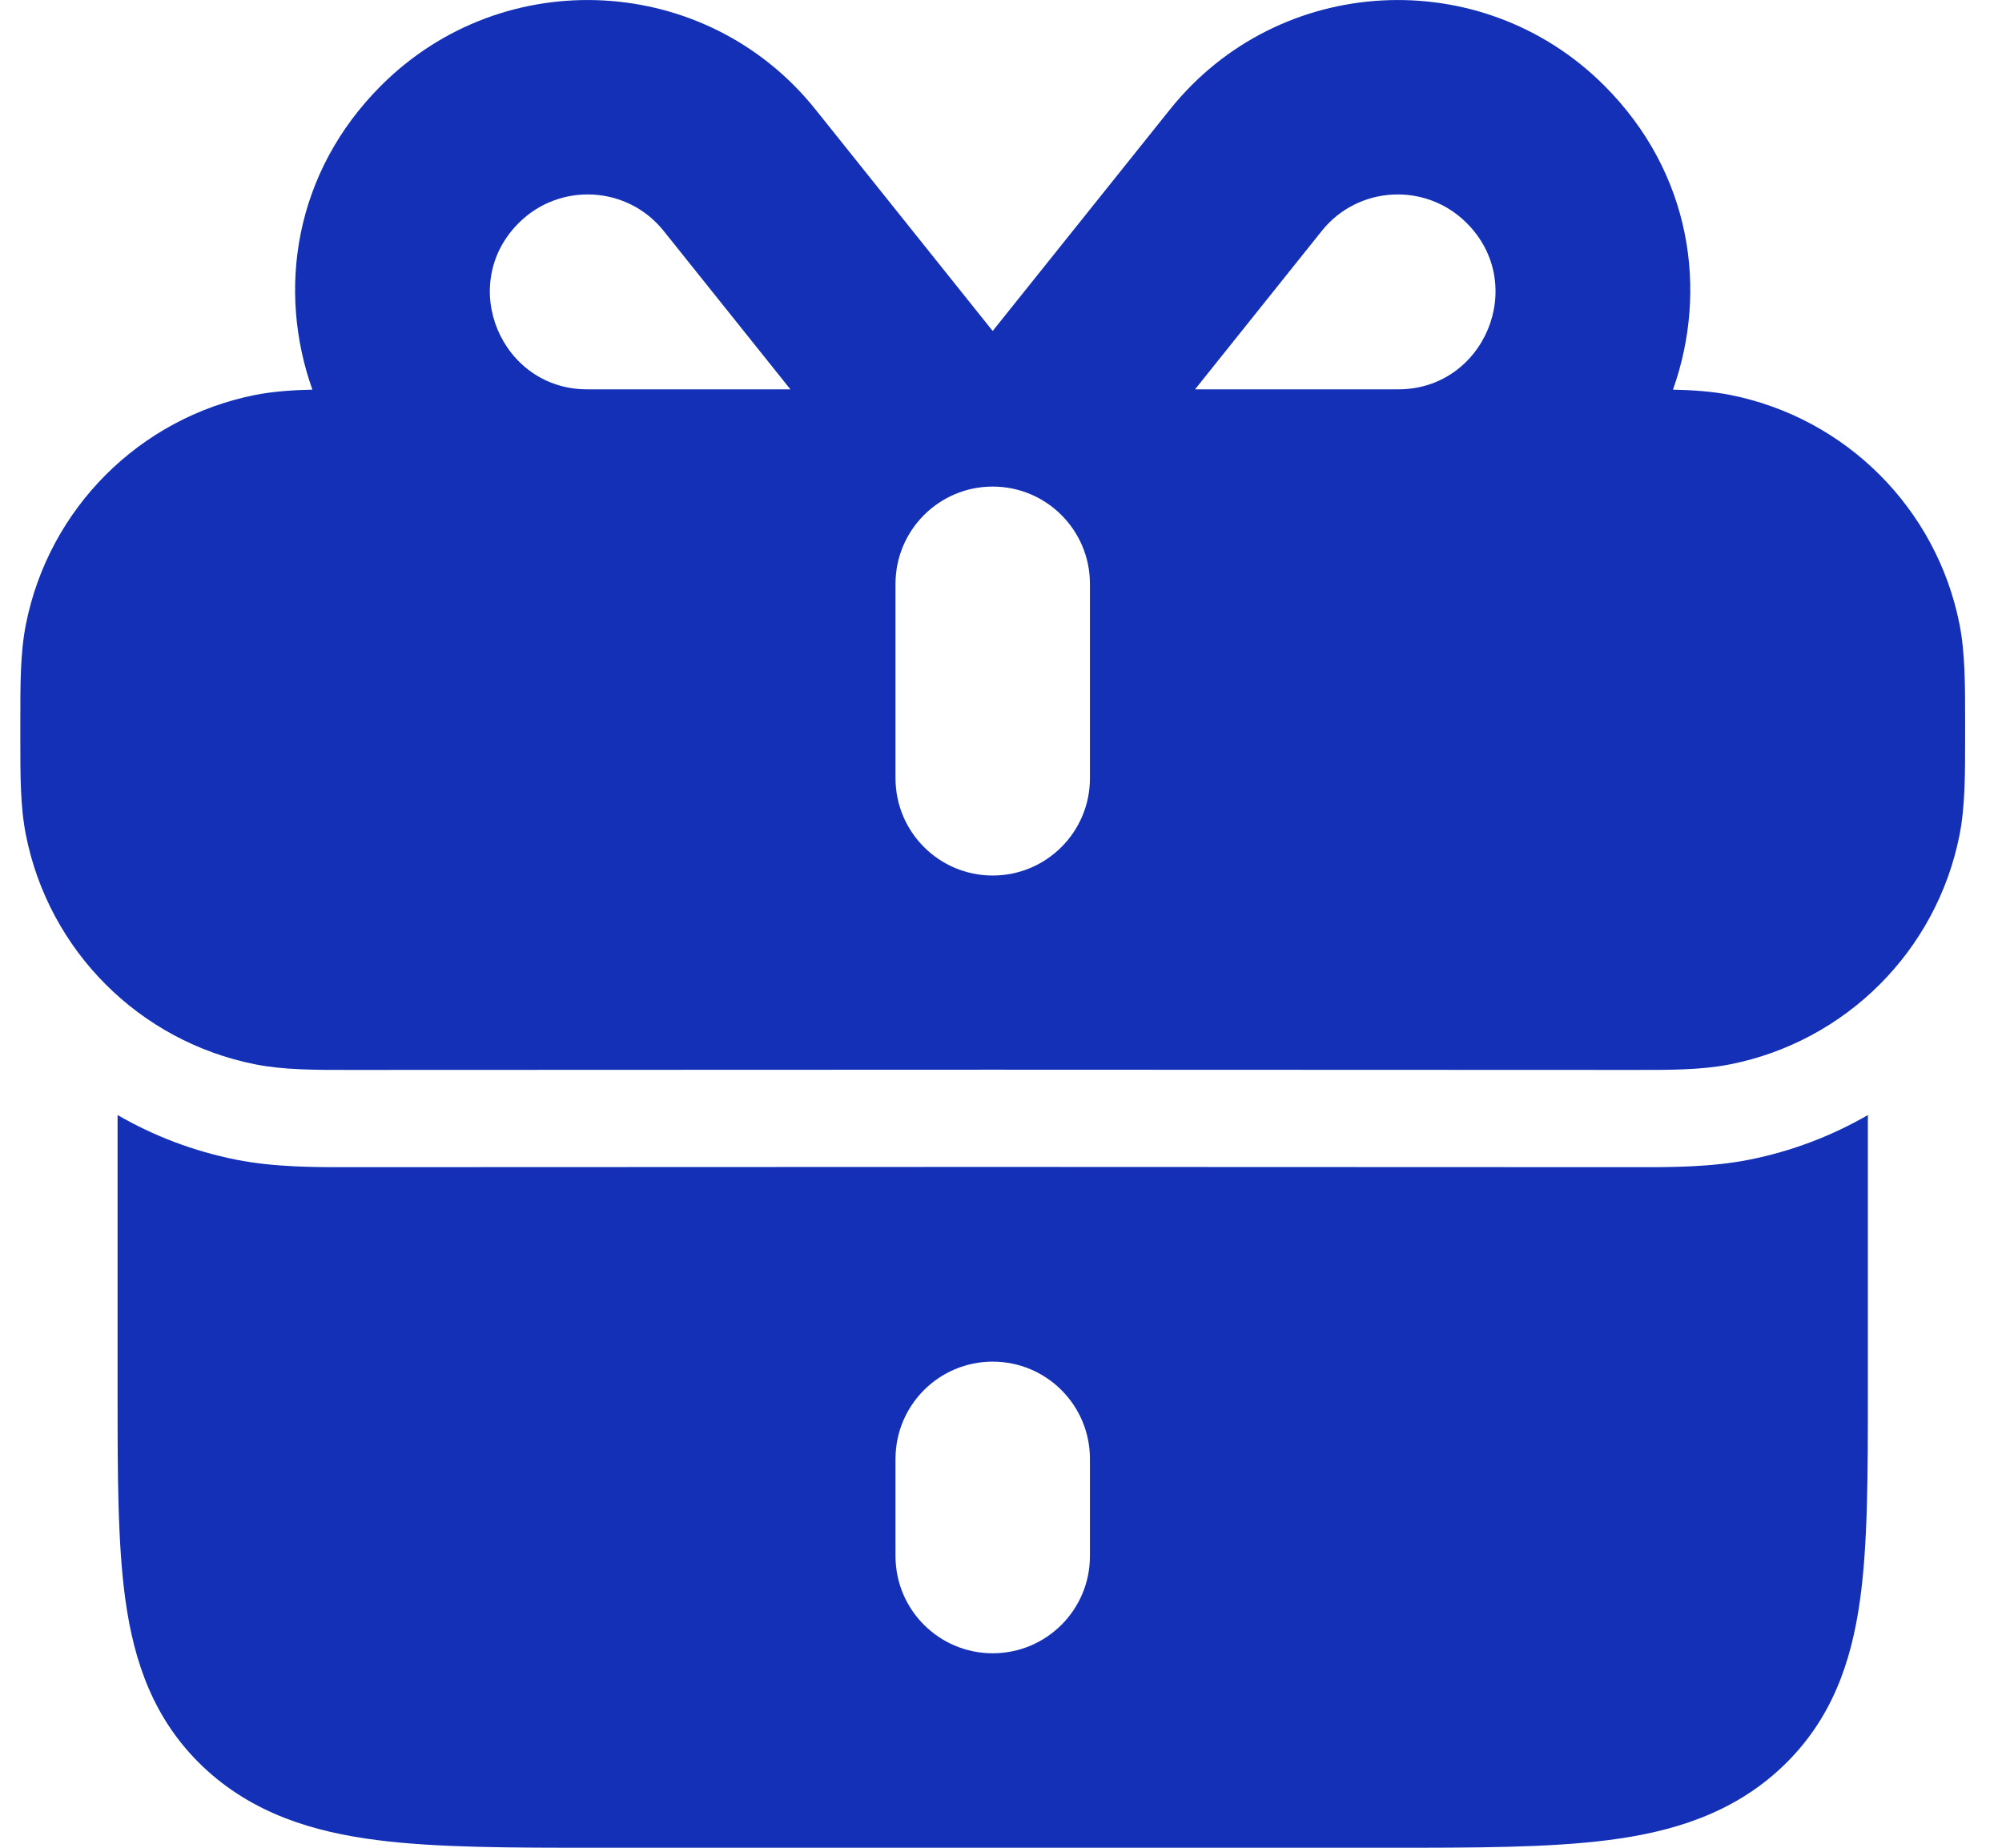 <svg width="26" height="24" viewBox="0 0 26 24" fill="none" xmlns="http://www.w3.org/2000/svg">
<g id="Group 1">
<path id="Vector" fill-rule="evenodd" clip-rule="evenodd" d="M1.527 18.086V14.483C1.997 14.755 2.515 14.953 3.067 15.063C3.562 15.161 4.086 15.161 4.521 15.16H4.579C10.121 15.156 15.664 15.156 21.206 15.16H21.264C21.699 15.161 22.223 15.161 22.718 15.063C23.269 14.953 23.788 14.755 24.258 14.483V18.086C24.258 19.148 24.258 20.064 24.154 20.797C24.043 21.583 23.792 22.336 23.148 22.947C22.505 23.558 21.711 23.796 20.883 23.901C20.111 24 19.146 24 18.027 24H7.758C6.638 24 5.674 24 4.901 23.901C4.074 23.796 3.28 23.558 2.636 22.947C1.993 22.336 1.742 21.583 1.631 20.797C1.527 20.064 1.527 19.148 1.527 18.086ZM14.155 18.949C14.155 18.251 13.59 17.686 12.892 17.686C12.195 17.686 11.63 18.251 11.63 18.949V20.212C11.63 20.909 12.195 21.474 12.892 21.474C13.59 21.474 14.155 20.909 14.155 20.212V18.949Z" fill="#1330B6"/>
<path id="Vector_2" fill-rule="evenodd" clip-rule="evenodd" d="M4.95 1.111C3.813 2.248 3.6 3.776 4.057 5.061C3.789 5.067 3.543 5.085 3.313 5.13C1.811 5.429 0.636 6.604 0.337 8.107C0.263 8.477 0.264 8.891 0.264 9.371L0.264 9.477L0.264 9.583C0.264 10.064 0.263 10.478 0.337 10.848C0.636 12.351 1.811 13.525 3.313 13.824C3.683 13.898 4.097 13.898 4.578 13.897C10.121 13.893 15.664 13.893 21.207 13.897C21.687 13.898 22.102 13.898 22.471 13.824C23.974 13.525 25.149 12.351 25.448 10.848C25.521 10.478 25.521 10.064 25.521 9.583L25.521 9.477L25.521 9.371C25.521 8.891 25.521 8.477 25.448 8.107C25.149 6.604 23.974 5.429 22.471 5.13C22.242 5.085 21.996 5.067 21.727 5.061C22.184 3.776 21.972 2.248 20.834 1.111C19.239 -0.484 16.607 -0.344 15.195 1.421L12.892 4.299L10.59 1.421C9.178 -0.344 6.545 -0.484 4.95 1.111ZM12.892 6.32C12.195 6.32 11.63 6.886 11.63 7.583V10.109C11.63 10.806 12.195 11.372 12.892 11.372C13.59 11.372 14.155 10.806 14.155 10.109V7.583C14.155 6.886 13.59 6.32 12.892 6.32ZM7.624 5.057C6.507 5.057 5.935 3.697 6.736 2.897C7.27 2.363 8.149 2.412 8.618 2.998L10.265 5.057H7.624ZM18.16 5.057C19.278 5.057 19.849 3.697 19.048 2.897C18.515 2.363 17.636 2.412 17.167 2.998L15.52 5.057H18.16Z" fill="#1330B6"/>
</g>
</svg>
